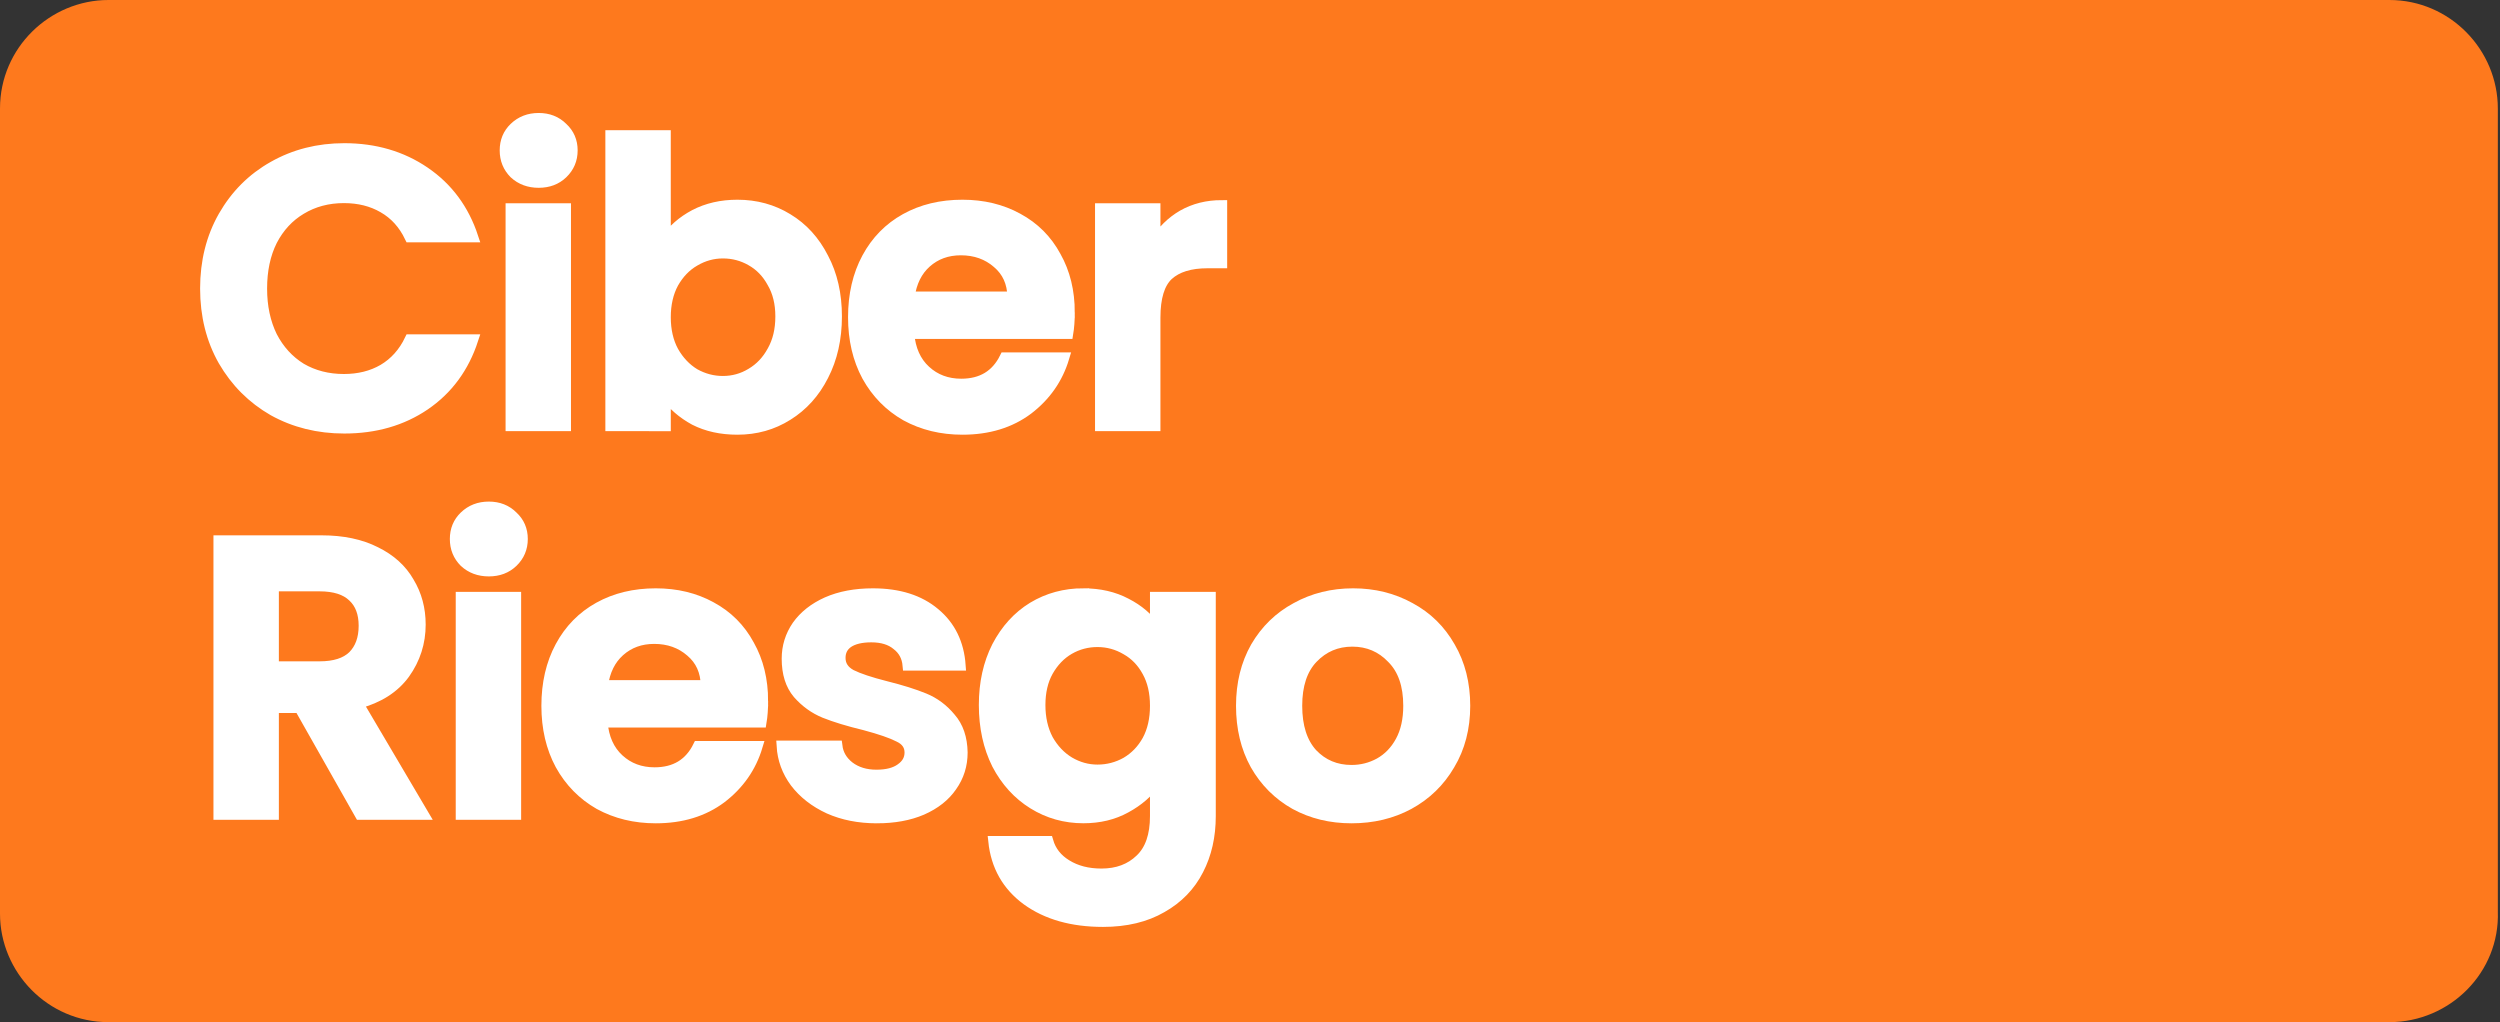 <?xml version="1.0" encoding="UTF-8" standalone="no"?>
<svg
   xmlns:dc="http://purl.org/dc/elements/1.1/"
   xmlns:cc="http://creativecommons.org/ns#"
   xmlns:rdf="http://www.w3.org/1999/02/22-rdf-syntax-ns#"
   xmlns:svg="http://www.w3.org/2000/svg"
   xmlns="http://www.w3.org/2000/svg"
   xmlns:sodipodi="http://sodipodi.sourceforge.net/DTD/sodipodi-0.dtd"
   xmlns:inkscape="http://www.inkscape.org/namespaces/inkscape"
   version="1.1"
   id="Layer_1"
   x="0px"
   y="0px"
   viewBox="0 0 115.2 47.1"
   style="enable-background:new 0 0 115.2 47.1;"
   xml:space="preserve"
   sodipodi:docname="atf3.svg"
   inkscape:version="1.0.2-2 (e86c870879, 2021-01-15)"><rect x="0" y="0" width="115.2" height="47.1" fill="#333333" stroke="none"/><defs
   id="defs55" /><sodipodi:namedview
   pagecolor="#ffffff"
   bordercolor="#666666"
   borderopacity="1"
   objecttolerance="10"
   gridtolerance="10"
   guidetolerance="10"
   inkscape:pageopacity="0"
   inkscape:pageshadow="2"
   inkscape:window-width="2158"
   inkscape:window-height="1009"
   id="namedview53"
   showgrid="false"
   inkscape:zoom="6.2424272"
   inkscape:cx="93.594711"
   inkscape:cy="14.201262"
   inkscape:window-x="62"
   inkscape:window-y="0"
   inkscape:window-maximized="0"
   inkscape:current-layer="Layer_1"
   inkscape:document-rotation="0" />
<style
   type="text/css"
   id="style2">
	.st0{fill:#C600C6;}
	.st1{fill:#FFFFFF;stroke:#FFFFFF;stroke-width:0.5;stroke-miterlimit:10;}
	.st2{fill:#FF78F9;stroke:#FF78F9;stroke-width:0.5;stroke-miterlimit:10;}
</style>
<path
   class="st0"
   d="M110.1,47.1H5c-2.8,0-5-2.3-5-5V5c0-2.8,2.3-5,5-5h105.1c2.8,0,5,2.3,5,5v37C115.2,44.8,112.9,47.1,110.1,47.1z  "
   id="path4"
   style="fill:#fe791d;fill-opacity:1" />

<g
   id="g40">
</g>
<g
   id="g42">
</g>
<g
   id="g44">
</g>
<g
   id="g46">
</g>
<g
   id="g48">
</g>
<g
   id="g50">
</g>
<g
   aria-label="Ciber
Riesgo"
   id="text884"
   style="font-style:normal;font-variant:normal;font-weight:600;font-stretch:normal;font-size:18.088px;line-height:0.99;font-family:Poppins;-inkscape-font-specification:'Poppins, Semi-Bold';font-variant-ligatures:normal;font-variant-caps:normal;font-variant-numeric:normal;font-variant-east-asian:normal;font-variation-settings:normal;letter-spacing:-0.43px;opacity:1;vector-effect:none;fill:#ffffff;fill-opacity:1;stroke:#ffffff;stroke-width:0.482;stroke-linecap:butt;stroke-linejoin:miter;stroke-miterlimit:4;stroke-dasharray:none;stroke-dashoffset:0;stroke-opacity:1;stop-color:#000000;stop-opacity:1"><path
     d="m 9.462,13.296 q 0,-1.863 0.832,-3.328 0.85,-1.483 2.297,-2.297 1.465,-0.832 3.274,-0.832 2.116,0 3.708,1.085 1.592,1.085 2.225,3.003 h -2.912 q -0.434,-0.904 -1.23,-1.357 -0.778,-0.452 -1.809,-0.452 -1.103,0 -1.972,0.525 -0.85,0.506 -1.338,1.447 -0.47,0.941 -0.47,2.207 0,1.248 0.47,2.207 0.488,0.941 1.338,1.465 0.868,0.506 1.972,0.506 1.031,0 1.809,-0.452 0.796,-0.47 1.23,-1.375 h 2.912 q -0.633,1.935 -2.225,3.021 -1.574,1.067 -3.708,1.067 -1.809,0 -3.274,-0.814 -1.447,-0.832 -2.297,-2.297 -0.832,-1.465 -0.832,-3.328 z"
     style="font-style:normal;font-variant:normal;font-weight:600;font-stretch:normal;font-size:18.088px;font-family:Poppins;-inkscape-font-specification:'Poppins, Semi-Bold';font-variant-ligatures:normal;font-variant-caps:normal;font-variant-numeric:normal;font-variant-east-asian:normal;font-variation-settings:normal;vector-effect:none;fill:#ffffff;fill-opacity:1;stroke:#ffffff;stroke-width:0.482;stroke-linecap:butt;stroke-linejoin:miter;stroke-miterlimit:4;stroke-dasharray:none;stroke-dashoffset:0;stroke-opacity:1;stop-color:#000000;stop-opacity:1"
     id="path925" /><path
     d="m 24.822,8.413 q -0.669,0 -1.121,-0.416 -0.434,-0.434 -0.434,-1.067 0,-0.633 0.434,-1.049 0.452,-0.434 1.121,-0.434 0.669,0 1.103,0.434 0.452,0.416 0.452,1.049 0,0.633 -0.452,1.067 -0.434,0.416 -1.103,0.416 z M 26.07,9.607 V 19.627 H 23.538 V 9.607 Z"
     style="font-style:normal;font-variant:normal;font-weight:600;font-stretch:normal;font-size:18.088px;font-family:Poppins;-inkscape-font-specification:'Poppins, Semi-Bold';font-variant-ligatures:normal;font-variant-caps:normal;font-variant-numeric:normal;font-variant-east-asian:normal;font-variation-settings:normal;vector-effect:none;fill:#ffffff;fill-opacity:1;stroke:#ffffff;stroke-width:0.482;stroke-linecap:butt;stroke-linejoin:miter;stroke-miterlimit:4;stroke-dasharray:none;stroke-dashoffset:0;stroke-opacity:1;stop-color:#000000;stop-opacity:1"
     id="path927" /><path
     d="m 30.669,11.072 q 0.488,-0.724 1.338,-1.176 0.868,-0.452 1.972,-0.452 1.284,0 2.315,0.633 1.049,0.633 1.646,1.809 0.615,1.158 0.615,2.695 0,1.537 -0.615,2.731 -0.597,1.176 -1.646,1.827 -1.031,0.651 -2.315,0.651 -1.121,0 -1.972,-0.434 -0.832,-0.452 -1.338,-1.158 v 1.429 H 28.136 V 6.242 h 2.532 z m 5.3,3.509 q 0,-0.904 -0.38,-1.556 -0.362,-0.669 -0.977,-1.013 -0.597,-0.344 -1.302,-0.344 -0.687,0 -1.302,0.362 -0.597,0.344 -0.977,1.013 -0.362,0.669 -0.362,1.574 0,0.904 0.362,1.574 0.38,0.669 0.977,1.031 0.615,0.344 1.302,0.344 0.705,0 1.302,-0.362 0.615,-0.362 0.977,-1.031 0.38,-0.669 0.38,-1.592 z"
     style="font-style:normal;font-variant:normal;font-weight:600;font-stretch:normal;font-size:18.088px;font-family:Poppins;-inkscape-font-specification:'Poppins, Semi-Bold';font-variant-ligatures:normal;font-variant-caps:normal;font-variant-numeric:normal;font-variant-east-asian:normal;font-variation-settings:normal;vector-effect:none;fill:#ffffff;fill-opacity:1;stroke:#ffffff;stroke-width:0.482;stroke-linecap:butt;stroke-linejoin:miter;stroke-miterlimit:4;stroke-dasharray:none;stroke-dashoffset:0;stroke-opacity:1;stop-color:#000000;stop-opacity:1"
     id="path929" /><path
     d="m 49.285,14.4 q 0,0.543 -0.072,0.977 h -7.325 q 0.09,1.085 0.76,1.7 0.669,0.615 1.646,0.615 1.411,0 2.008,-1.212 h 2.731 q -0.434,1.447 -1.664,2.388 -1.23,0.922 -3.021,0.922 -1.447,0 -2.605,-0.633 -1.14,-0.651 -1.791,-1.827 -0.633,-1.176 -0.633,-2.713 0,-1.556 0.633,-2.731 0.633,-1.176 1.773,-1.809 1.14,-0.633 2.623,-0.633 1.429,0 2.55,0.615 1.14,0.615 1.754,1.754 0.633,1.121 0.633,2.587 z m -2.623,-0.724 q -0.018,-0.977 -0.705,-1.556 -0.687,-0.597 -1.682,-0.597 -0.941,0 -1.592,0.579 -0.633,0.561 -0.778,1.574 z"
     style="font-style:normal;font-variant:normal;font-weight:600;font-stretch:normal;font-size:18.088px;font-family:Poppins;-inkscape-font-specification:'Poppins, Semi-Bold';font-variant-ligatures:normal;font-variant-caps:normal;font-variant-numeric:normal;font-variant-east-asian:normal;font-variation-settings:normal;vector-effect:none;fill:#ffffff;fill-opacity:1;stroke:#ffffff;stroke-width:0.482;stroke-linecap:butt;stroke-linejoin:miter;stroke-miterlimit:4;stroke-dasharray:none;stroke-dashoffset:0;stroke-opacity:1;stop-color:#000000;stop-opacity:1"
     id="path931" /><path
     d="m 53.232,11.162 q 0.488,-0.796 1.266,-1.248 0.796,-0.452 1.809,-0.452 v 2.659 h -0.669 q -1.194,0 -1.809,0.561 -0.597,0.561 -0.597,1.953 v 4.992 H 50.7 V 9.607 h 2.532 z"
     style="font-style:normal;font-variant:normal;font-weight:600;font-stretch:normal;font-size:18.088px;font-family:Poppins;-inkscape-font-specification:'Poppins, Semi-Bold';font-variant-ligatures:normal;font-variant-caps:normal;font-variant-numeric:normal;font-variant-east-asian:normal;font-variation-settings:normal;vector-effect:none;fill:#ffffff;fill-opacity:1;stroke:#ffffff;stroke-width:0.482;stroke-linecap:butt;stroke-linejoin:miter;stroke-miterlimit:4;stroke-dasharray:none;stroke-dashoffset:0;stroke-opacity:1;stop-color:#000000;stop-opacity:1"
     id="path933" /><path
     d="m 16.588,37.534 -2.785,-4.92 h -1.194 v 4.92 H 10.077 V 24.909 h 4.739 q 1.465,0 2.496,0.525 1.031,0.506 1.537,1.393 0.525,0.868 0.525,1.953 0,1.248 -0.724,2.261 -0.724,0.995 -2.152,1.375 l 3.021,5.119 z m -3.979,-6.819 h 2.116 q 1.031,0 1.537,-0.488 0.506,-0.506 0.506,-1.393 0,-0.868 -0.506,-1.338 -0.506,-0.488 -1.537,-0.488 h -2.116 z"
     style="font-style:normal;font-variant:normal;font-weight:600;font-stretch:normal;font-size:18.088px;font-family:Poppins;-inkscape-font-specification:'Poppins, Semi-Bold';font-variant-ligatures:normal;font-variant-caps:normal;font-variant-numeric:normal;font-variant-east-asian:normal;font-variation-settings:normal;vector-effect:none;fill:#ffffff;fill-opacity:1;stroke:#ffffff;stroke-width:0.482;stroke-linecap:butt;stroke-linejoin:miter;stroke-miterlimit:4;stroke-dasharray:none;stroke-dashoffset:0;stroke-opacity:1;stop-color:#000000;stop-opacity:1"
     id="path935" /><path
     d="m 22.525,26.32 q -0.669,0 -1.121,-0.416 -0.434,-0.434 -0.434,-1.067 0,-0.633 0.434,-1.049 0.452,-0.434 1.121,-0.434 0.669,0 1.103,0.434 0.452,0.416 0.452,1.049 0,0.633 -0.452,1.067 -0.434,0.416 -1.103,0.416 z m 1.248,1.194 V 37.534 H 21.241 V 27.513 Z"
     style="font-style:normal;font-variant:normal;font-weight:600;font-stretch:normal;font-size:18.088px;font-family:Poppins;-inkscape-font-specification:'Poppins, Semi-Bold';font-variant-ligatures:normal;font-variant-caps:normal;font-variant-numeric:normal;font-variant-east-asian:normal;font-variation-settings:normal;vector-effect:none;fill:#ffffff;fill-opacity:1;stroke:#ffffff;stroke-width:0.482;stroke-linecap:butt;stroke-linejoin:miter;stroke-miterlimit:4;stroke-dasharray:none;stroke-dashoffset:0;stroke-opacity:1;stop-color:#000000;stop-opacity:1"
     id="path937" /><path
     d="m 35.154,32.307 q 0,0.543 -0.072,0.977 h -7.325 q 0.09,1.085 0.76,1.7 0.669,0.615 1.646,0.615 1.411,0 2.008,-1.212 h 2.731 q -0.434,1.447 -1.664,2.388 -1.23,0.922 -3.021,0.922 -1.447,0 -2.605,-0.633 -1.14,-0.651 -1.791,-1.827 -0.633,-1.176 -0.633,-2.713 0,-1.556 0.633,-2.731 0.633,-1.176 1.773,-1.809 1.14,-0.633 2.623,-0.633 1.429,0 2.55,0.615 1.14,0.615 1.754,1.754 0.633,1.121 0.633,2.587 z M 32.532,31.583 q -0.018,-0.977 -0.705,-1.556 -0.687,-0.597 -1.682,-0.597 -0.941,0 -1.592,0.579 -0.633,0.561 -0.778,1.574 z"
     style="font-style:normal;font-variant:normal;font-weight:600;font-stretch:normal;font-size:18.088px;font-family:Poppins;-inkscape-font-specification:'Poppins, Semi-Bold';font-variant-ligatures:normal;font-variant-caps:normal;font-variant-numeric:normal;font-variant-east-asian:normal;font-variation-settings:normal;vector-effect:none;fill:#ffffff;fill-opacity:1;stroke:#ffffff;stroke-width:0.482;stroke-linecap:butt;stroke-linejoin:miter;stroke-miterlimit:4;stroke-dasharray:none;stroke-dashoffset:0;stroke-opacity:1;stop-color:#000000;stop-opacity:1"
     id="path939" /><path
     d="m 40.404,37.697 q -1.23,0 -2.207,-0.434 -0.977,-0.452 -1.556,-1.212 -0.561,-0.76 -0.615,-1.682 h 2.55 q 0.072,0.579 0.561,0.959 0.506,0.38 1.248,0.38 0.724,0 1.121,-0.289 0.416,-0.289 0.416,-0.742 0,-0.488 -0.506,-0.724 -0.488,-0.253 -1.574,-0.543 -1.121,-0.271 -1.845,-0.561 -0.705,-0.289 -1.23,-0.886 -0.506,-0.597 -0.506,-1.61 0,-0.832 0.47,-1.519 0.488,-0.687 1.375,-1.085 0.904,-0.398 2.116,-0.398 1.791,0 2.858,0.904 1.067,0.886 1.176,2.406 h -2.424 q -0.054,-0.597 -0.506,-0.941 -0.434,-0.362 -1.176,-0.362 -0.687,0 -1.067,0.253 -0.362,0.253 -0.362,0.705 0,0.506 0.506,0.778 0.506,0.253 1.574,0.525 1.085,0.271 1.791,0.561 0.705,0.289 1.212,0.904 0.525,0.597 0.543,1.592 0,0.868 -0.488,1.556 -0.47,0.687 -1.375,1.085 -0.886,0.38 -2.08,0.38 z"
     style="font-style:normal;font-variant:normal;font-weight:600;font-stretch:normal;font-size:18.088px;font-family:Poppins;-inkscape-font-specification:'Poppins, Semi-Bold';font-variant-ligatures:normal;font-variant-caps:normal;font-variant-numeric:normal;font-variant-east-asian:normal;font-variation-settings:normal;vector-effect:none;fill:#ffffff;fill-opacity:1;stroke:#ffffff;stroke-width:0.482;stroke-linecap:butt;stroke-linejoin:miter;stroke-miterlimit:4;stroke-dasharray:none;stroke-dashoffset:0;stroke-opacity:1;stop-color:#000000;stop-opacity:1"
     id="path941" /><path
     d="m 49.922,27.351 q 1.121,0 1.972,0.452 0.85,0.434 1.338,1.14 V 27.513 h 2.55 v 10.093 q 0,1.393 -0.561,2.478 -0.561,1.103 -1.682,1.736 -1.121,0.651 -2.713,0.651 -2.134,0 -3.509,-0.995 -1.357,-0.995 -1.537,-2.713 h 2.514 q 0.199,0.687 0.85,1.085 0.669,0.416 1.61,0.416 1.103,0 1.791,-0.669 0.687,-0.651 0.687,-1.99 v -1.556 q -0.488,0.705 -1.357,1.176 -0.85,0.47 -1.953,0.47 -1.266,0 -2.315,-0.651 -1.049,-0.651 -1.664,-1.827 -0.597,-1.194 -0.597,-2.731 0,-1.519 0.597,-2.695 0.615,-1.176 1.646,-1.809 1.049,-0.633 2.333,-0.633 z m 3.31,5.173 q 0,-0.922 -0.362,-1.574 -0.362,-0.669 -0.977,-1.013 -0.615,-0.362 -1.32,-0.362 -0.705,0 -1.302,0.344 -0.597,0.344 -0.977,1.013 -0.362,0.651 -0.362,1.556 0,0.904 0.362,1.592 0.38,0.669 0.977,1.031 0.615,0.362 1.302,0.362 0.705,0 1.32,-0.344 0.615,-0.362 0.977,-1.013 0.362,-0.669 0.362,-1.592 z"
     style="font-style:normal;font-variant:normal;font-weight:600;font-stretch:normal;font-size:18.088px;font-family:Poppins;-inkscape-font-specification:'Poppins, Semi-Bold';font-variant-ligatures:normal;font-variant-caps:normal;font-variant-numeric:normal;font-variant-east-asian:normal;font-variation-settings:normal;vector-effect:none;fill:#ffffff;fill-opacity:1;stroke:#ffffff;stroke-width:0.482;stroke-linecap:butt;stroke-linejoin:miter;stroke-miterlimit:4;stroke-dasharray:none;stroke-dashoffset:0;stroke-opacity:1;stop-color:#000000;stop-opacity:1"
     id="path943" /><path
     d="m 62.28,37.697 q -1.447,0 -2.605,-0.633 -1.158,-0.651 -1.827,-1.827 -0.651,-1.176 -0.651,-2.713 0,-1.537 0.669,-2.713 0.687,-1.176 1.863,-1.809 1.176,-0.651 2.623,-0.651 1.447,0 2.623,0.651 1.176,0.633 1.845,1.809 0.687,1.176 0.687,2.713 0,1.537 -0.705,2.713 -0.687,1.176 -1.881,1.827 -1.176,0.633 -2.641,0.633 z m 0,-2.207 q 0.687,0 1.284,-0.326 0.615,-0.344 0.977,-1.013 0.362,-0.669 0.362,-1.628 0,-1.429 -0.76,-2.189 -0.742,-0.778 -1.827,-0.778 -1.085,0 -1.827,0.778 -0.724,0.76 -0.724,2.189 0,1.429 0.705,2.207 0.724,0.76 1.809,0.76 z"
     style="font-style:normal;font-variant:normal;font-weight:600;font-stretch:normal;font-size:18.088px;font-family:Poppins;-inkscape-font-specification:'Poppins, Semi-Bold';font-variant-ligatures:normal;font-variant-caps:normal;font-variant-numeric:normal;font-variant-east-asian:normal;font-variation-settings:normal;vector-effect:none;fill:#ffffff;fill-opacity:1;stroke:#ffffff;stroke-width:0.482;stroke-linecap:butt;stroke-linejoin:miter;stroke-miterlimit:4;stroke-dasharray:none;stroke-dashoffset:0;stroke-opacity:1;stop-color:#000000;stop-opacity:1"
     id="path945" /></g></svg>
